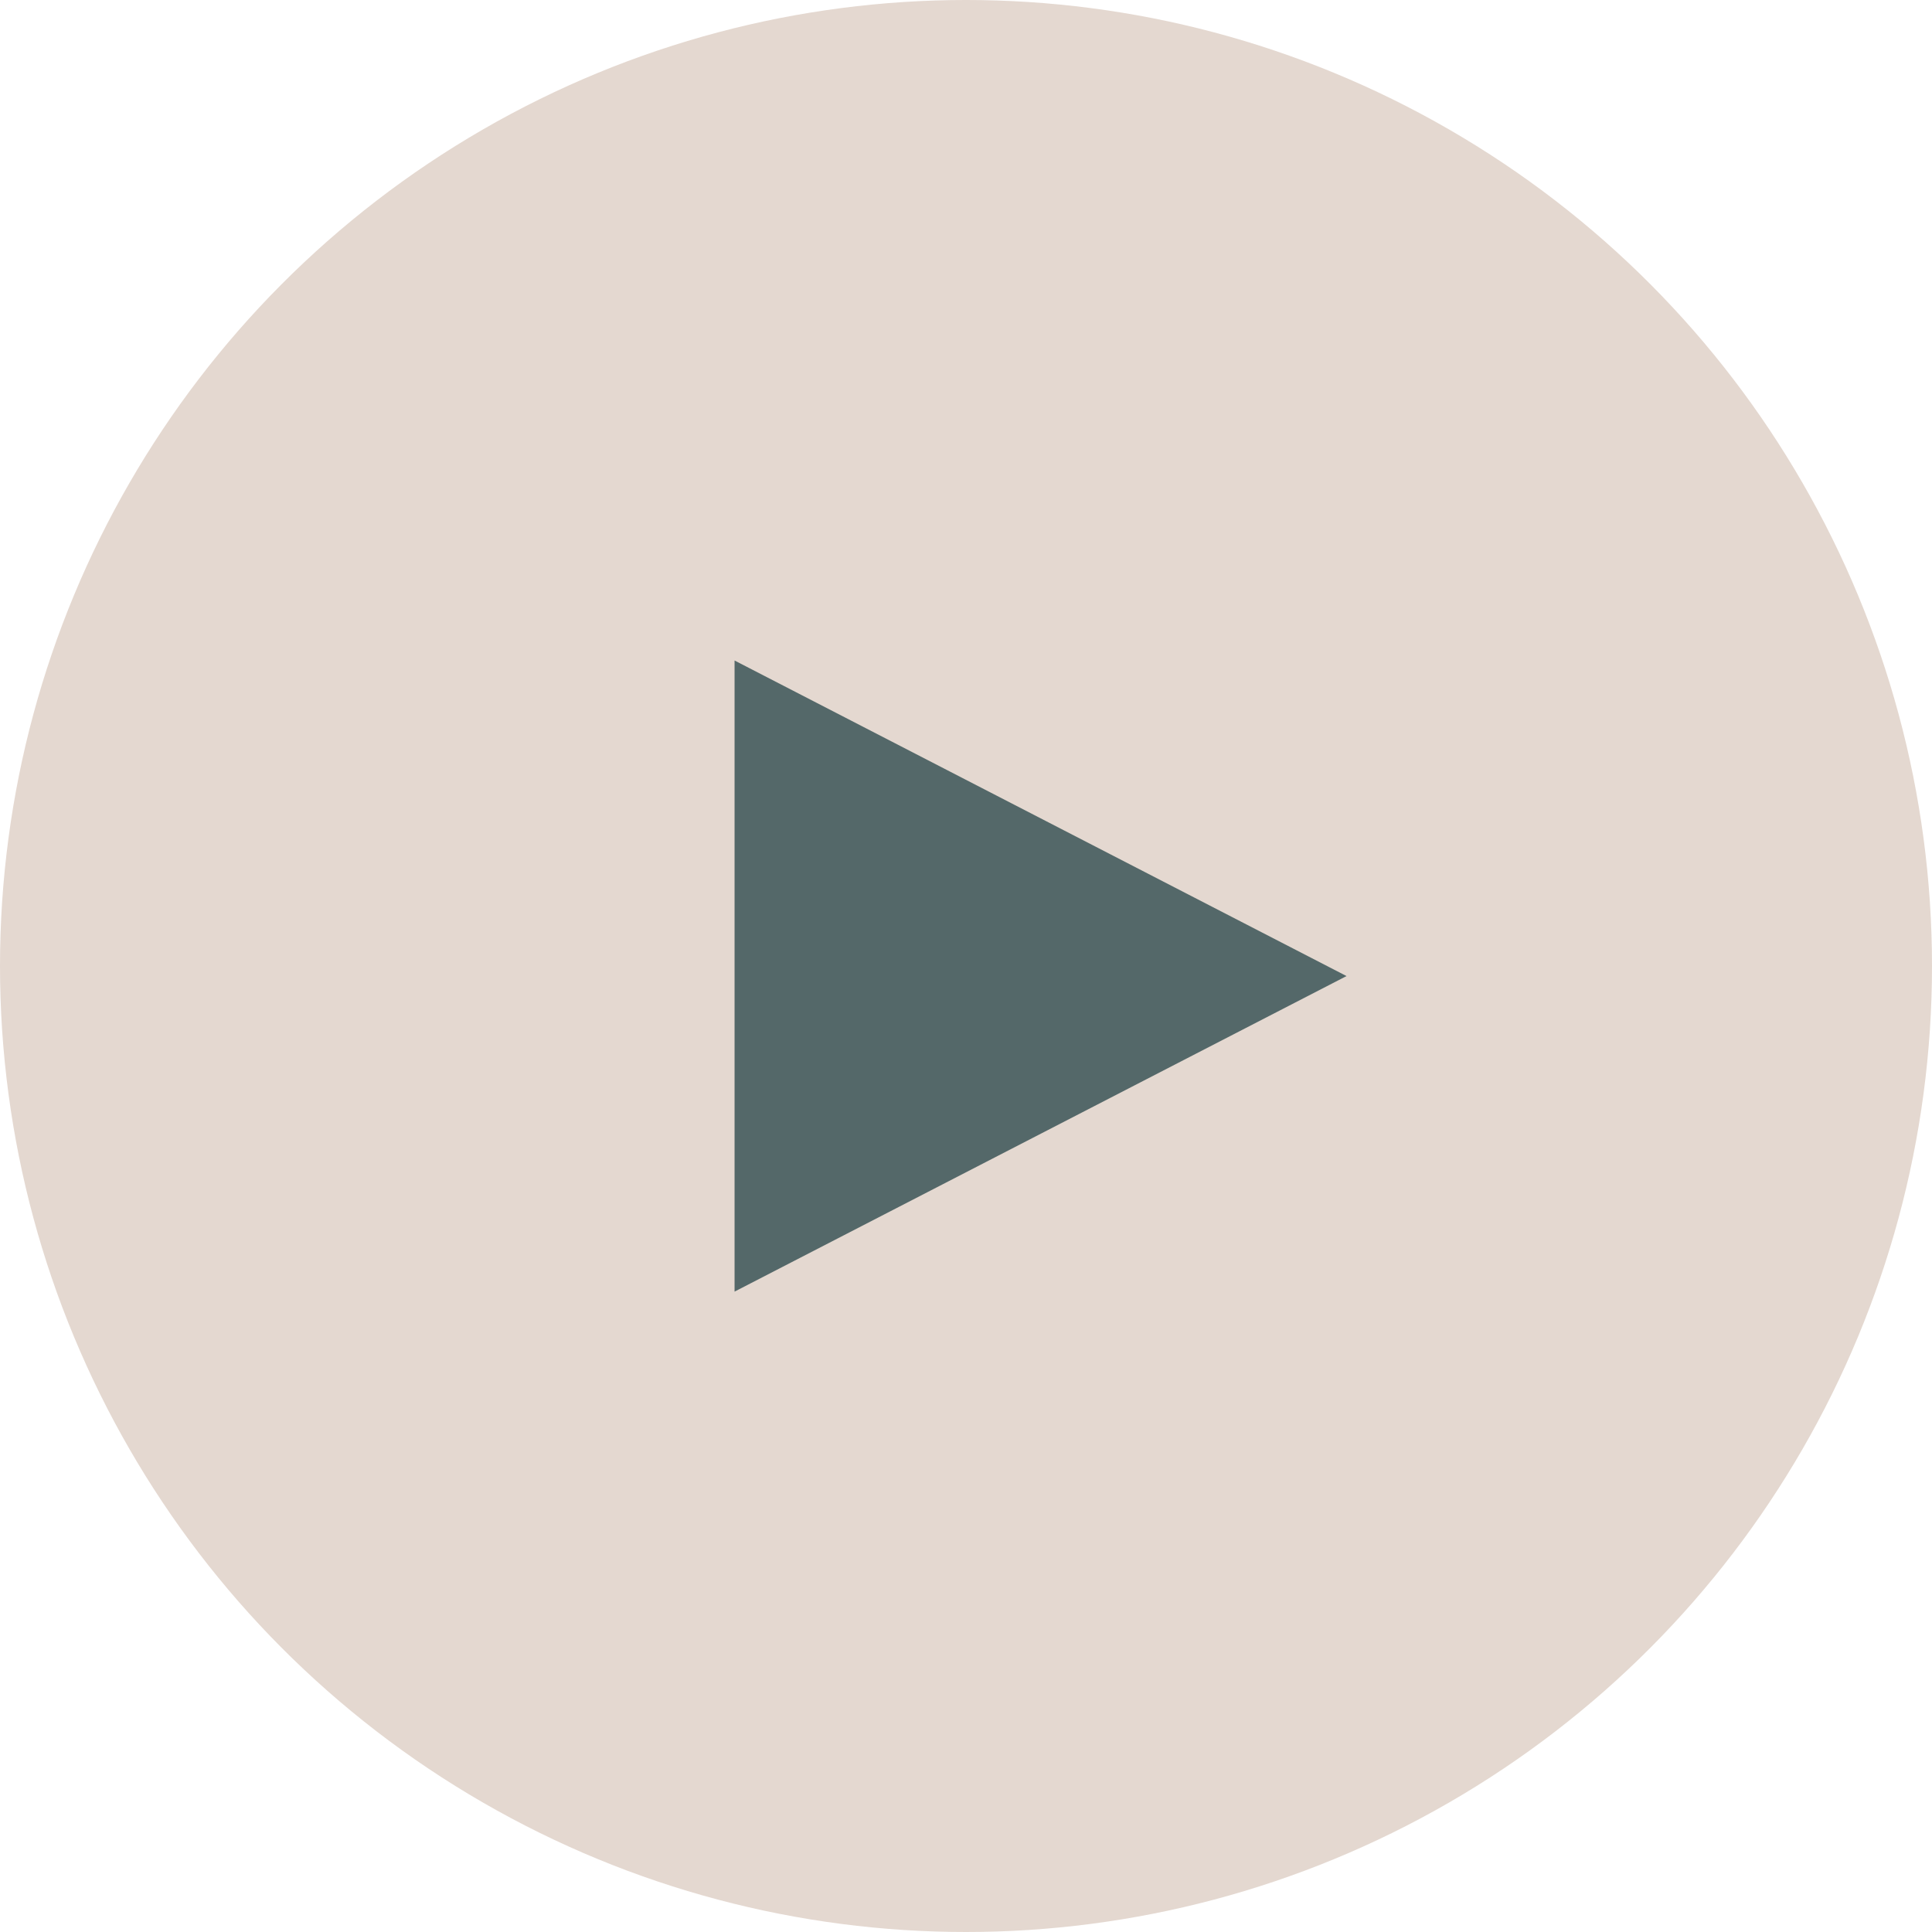 <svg width="96" height="96" viewBox="0 0 96 96" fill="none" xmlns="http://www.w3.org/2000/svg">
<circle cx="48" cy="48" r="48" fill="#E4D8D0"/>
<path d="M36 65V32L68 48.5L36 65Z" fill="#546869" stroke="#E4D8D0"/>
</svg>
